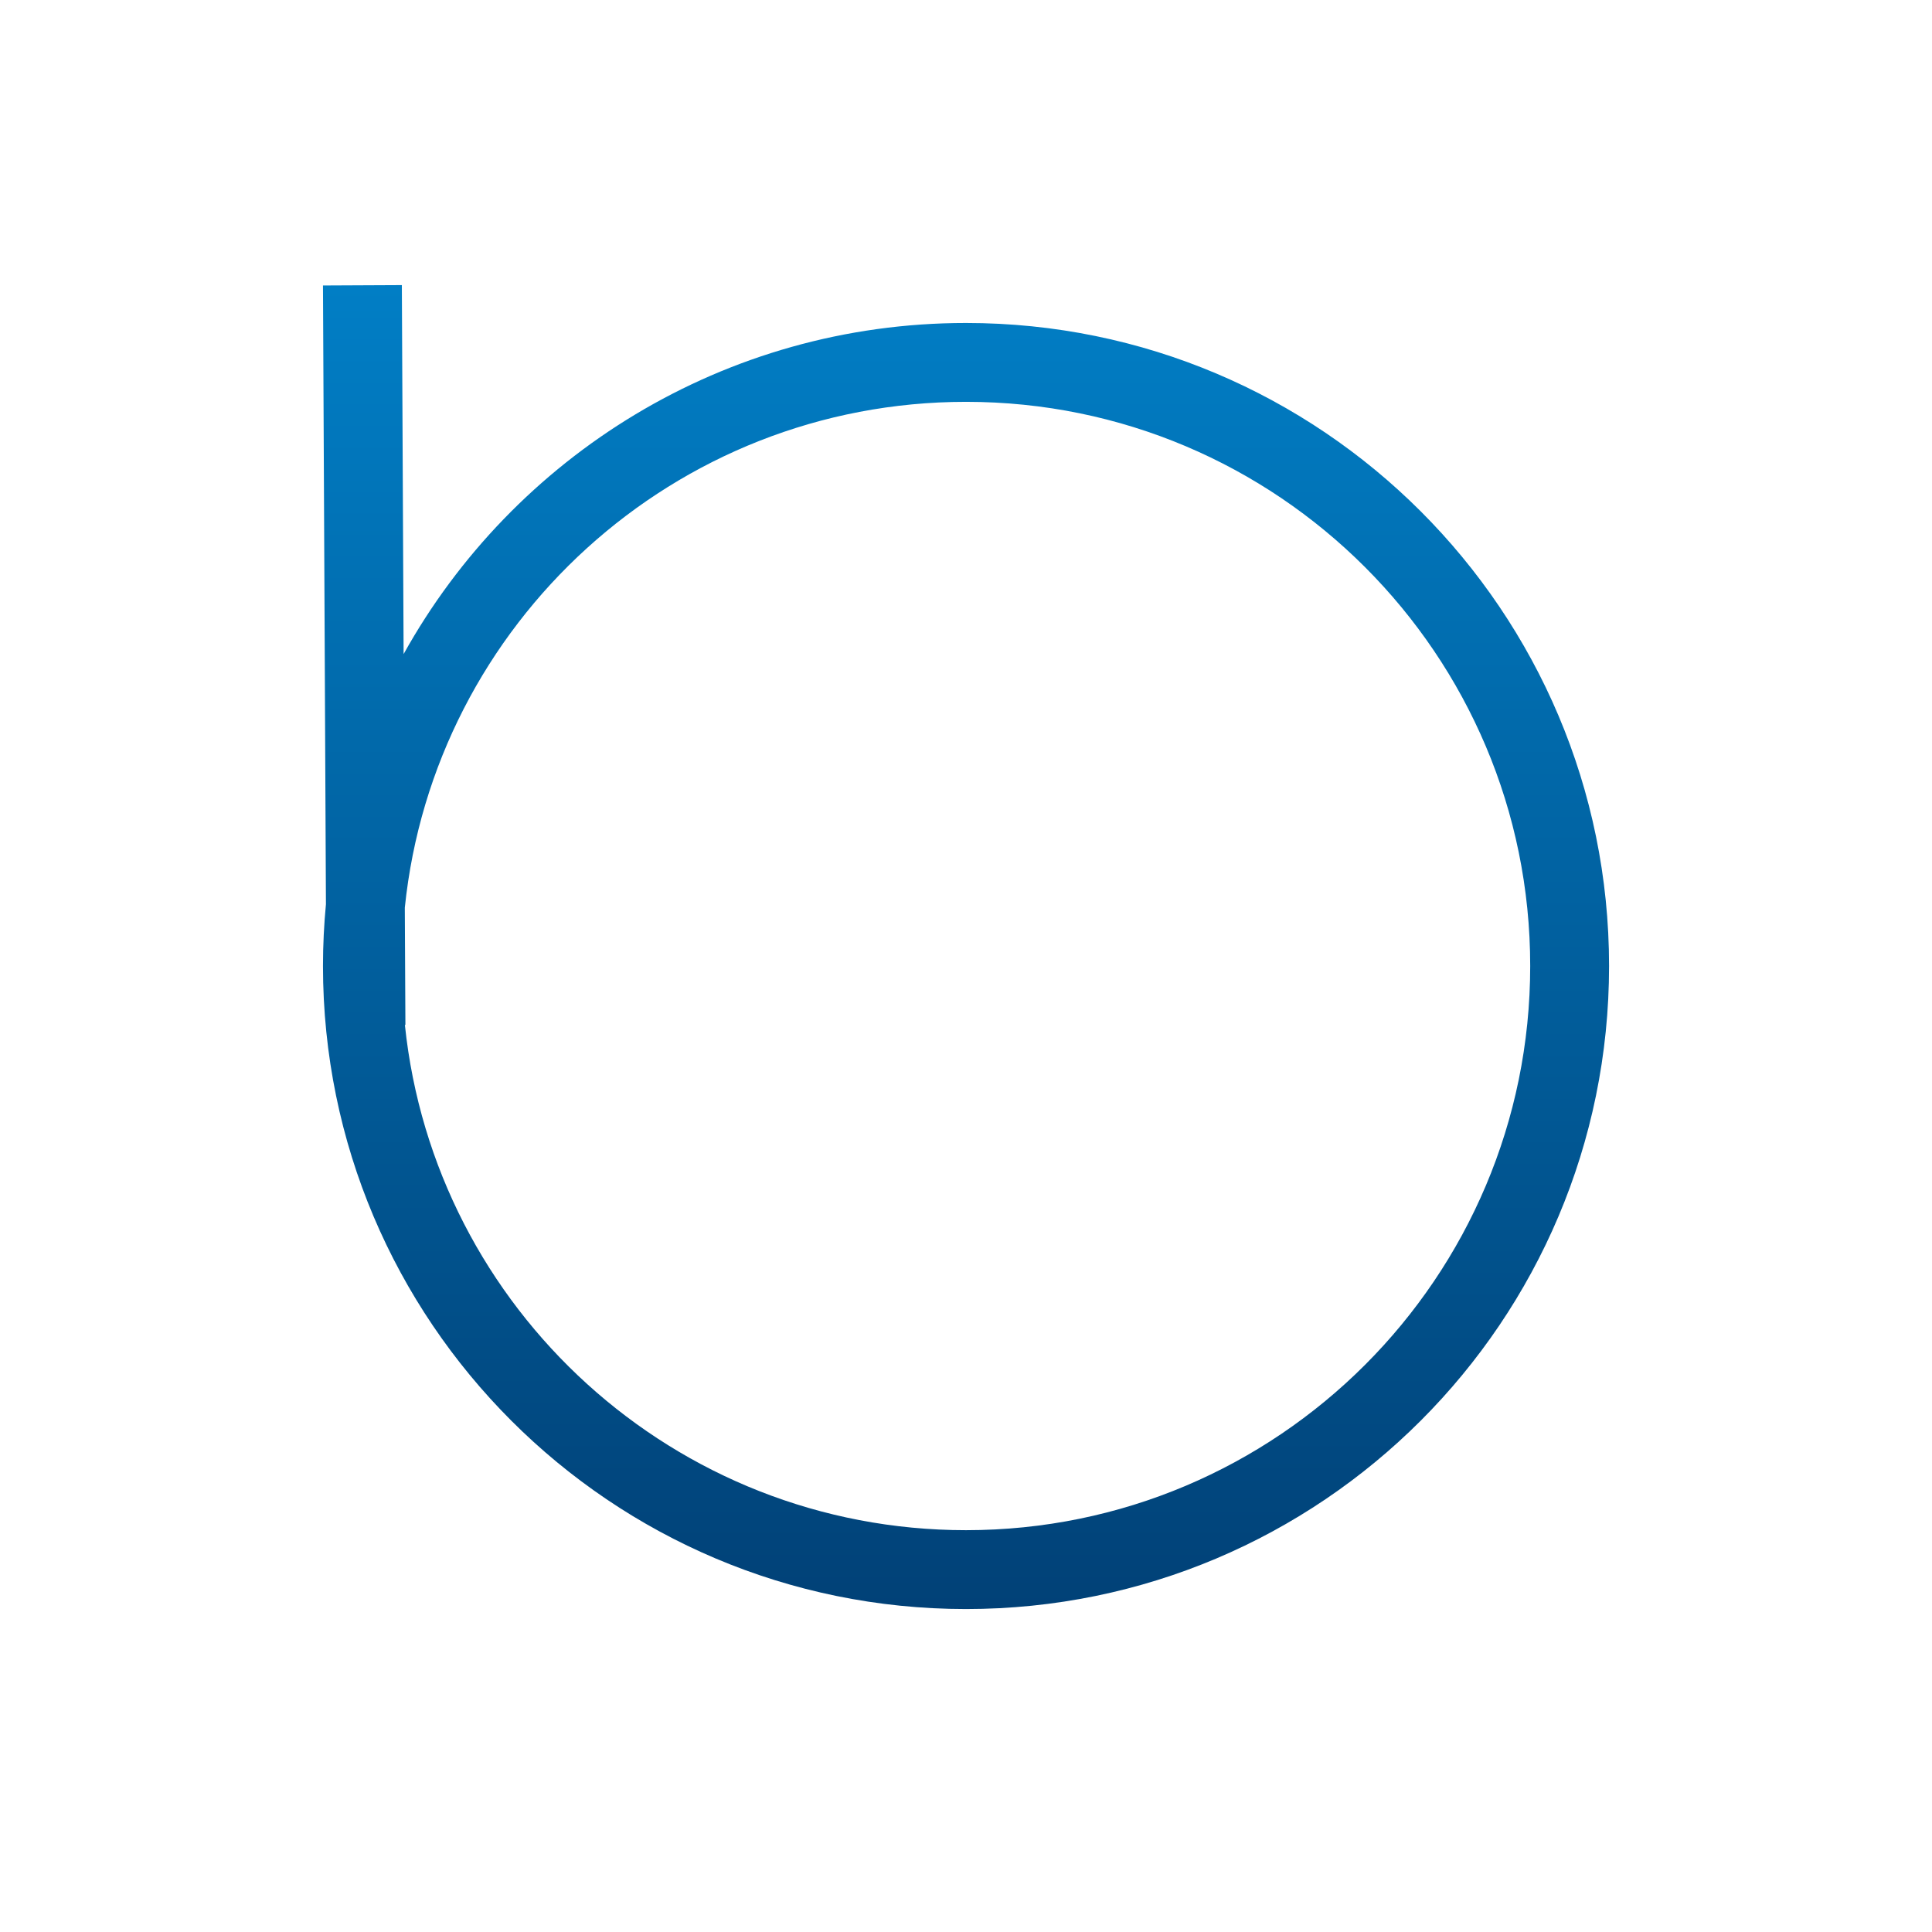 <svg width="98" height="98" viewBox="0 0 98 98" fill="none" xmlns="http://www.w3.org/2000/svg">
<path d="M20.473 33.178C26.04 23.161 36.728 16.383 49.001 16.383C67.015 16.383 81.619 30.986 81.619 49C81.619 67.014 67.015 81.618 49.001 81.618C30.987 81.618 16.383 67.014 16.383 49C16.383 47.943 16.435 46.897 16.533 45.866L16.383 14.481L20.384 14.462L20.473 33.178ZM49.001 20.383C34.196 20.383 22.015 31.626 20.534 46.04L20.564 51.99H20.538C22.033 66.39 34.206 77.618 49.001 77.618C64.806 77.618 77.619 64.805 77.619 49C77.619 33.195 64.806 20.383 49.001 20.383Z" fill="url(#paint0_linear_616_10)"/>
<defs>
<linearGradient id="paint0_linear_616_10" x1="49.001" y1="14.462" x2="49.001" y2="81.618" gradientUnits="userSpaceOnUse">
<stop stop-color="#017EC5"/>
<stop offset="1" stop-color="#014177"/>
</linearGradient>
</defs>
</svg>
